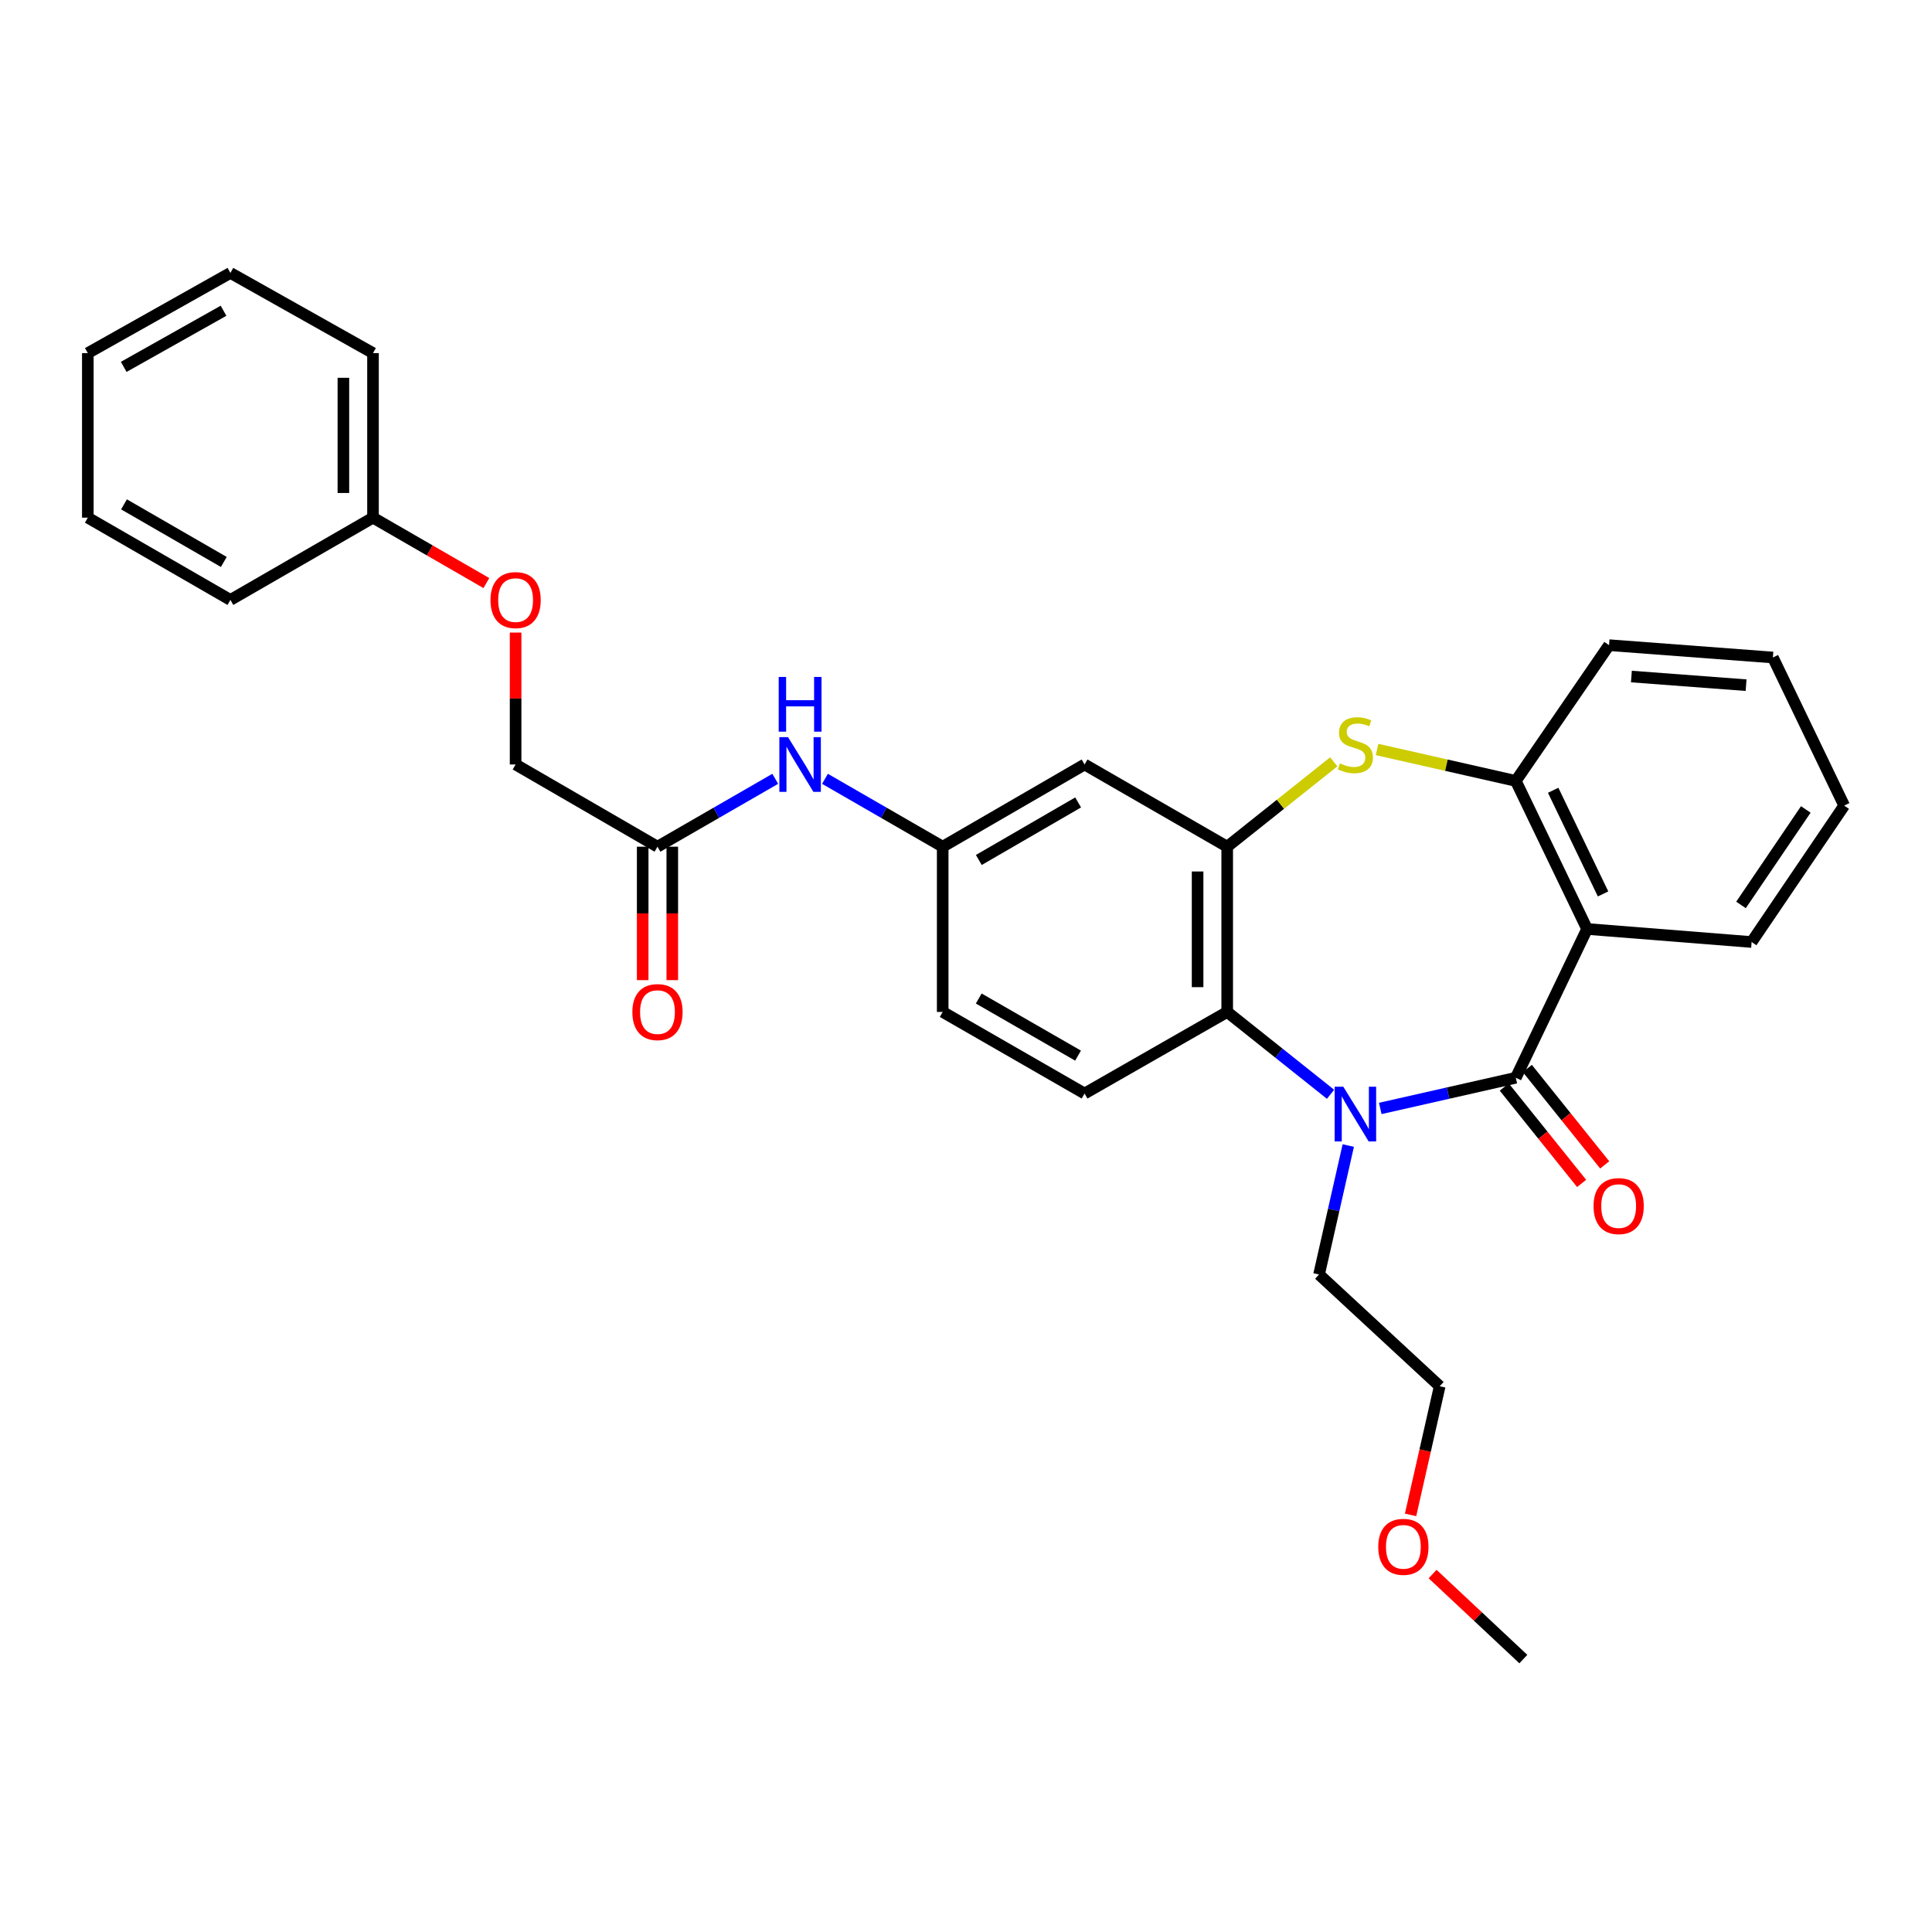<?xml version='1.0' encoding='iso-8859-1'?>
<svg version='1.1' baseProfile='full'
              xmlns='http://www.w3.org/2000/svg'
                      xmlns:rdkit='http://www.rdkit.org/xml'
                      xmlns:xlink='http://www.w3.org/1999/xlink'
                  xml:space='preserve'
width='1000px' height='1000px' viewBox='0 0 1000 1000'>
<!-- END OF HEADER -->
<rect style='opacity:1.0;fill:#FFFFFF;stroke:none' width='1000' height='1000' x='0' y='0'> </rect>
<path class='bond-0' d='M 784.575,557.843 L 749.498,565.788' style='fill:none;fill-rule:evenodd;stroke:#000000;stroke-width:6px;stroke-linecap:butt;stroke-linejoin:miter;stroke-opacity:1' />
<path class='bond-0' d='M 749.498,565.788 L 714.42,573.733' style='fill:none;fill-rule:evenodd;stroke:#0000FF;stroke-width:6px;stroke-linecap:butt;stroke-linejoin:miter;stroke-opacity:1' />
<path class='bond-1' d='M 784.575,557.843 L 821.477,480.838' style='fill:none;fill-rule:evenodd;stroke:#000000;stroke-width:6px;stroke-linecap:butt;stroke-linejoin:miter;stroke-opacity:1' />
<path class='bond-9' d='M 778.6,562.638 L 798.62,587.588' style='fill:none;fill-rule:evenodd;stroke:#000000;stroke-width:6px;stroke-linecap:butt;stroke-linejoin:miter;stroke-opacity:1' />
<path class='bond-9' d='M 798.62,587.588 L 818.64,612.538' style='fill:none;fill-rule:evenodd;stroke:#FF0000;stroke-width:6px;stroke-linecap:butt;stroke-linejoin:miter;stroke-opacity:1' />
<path class='bond-9' d='M 790.551,553.048 L 810.571,577.998' style='fill:none;fill-rule:evenodd;stroke:#000000;stroke-width:6px;stroke-linecap:butt;stroke-linejoin:miter;stroke-opacity:1' />
<path class='bond-9' d='M 810.571,577.998 L 830.591,602.948' style='fill:none;fill-rule:evenodd;stroke:#FF0000;stroke-width:6px;stroke-linecap:butt;stroke-linejoin:miter;stroke-opacity:1' />
<path class='bond-4' d='M 688.691,566.4 L 661.944,545.088' style='fill:none;fill-rule:evenodd;stroke:#0000FF;stroke-width:6px;stroke-linecap:butt;stroke-linejoin:miter;stroke-opacity:1' />
<path class='bond-4' d='M 661.944,545.088 L 635.197,523.776' style='fill:none;fill-rule:evenodd;stroke:#000000;stroke-width:6px;stroke-linecap:butt;stroke-linejoin:miter;stroke-opacity:1' />
<path class='bond-14' d='M 697.861,592.936 L 690.3,626.307' style='fill:none;fill-rule:evenodd;stroke:#0000FF;stroke-width:6px;stroke-linecap:butt;stroke-linejoin:miter;stroke-opacity:1' />
<path class='bond-14' d='M 690.3,626.307 L 682.739,659.679' style='fill:none;fill-rule:evenodd;stroke:#000000;stroke-width:6px;stroke-linecap:butt;stroke-linejoin:miter;stroke-opacity:1' />
<path class='bond-5' d='M 821.477,480.838 L 784.575,404.2' style='fill:none;fill-rule:evenodd;stroke:#000000;stroke-width:6px;stroke-linecap:butt;stroke-linejoin:miter;stroke-opacity:1' />
<path class='bond-5' d='M 829.747,462.695 L 803.916,409.048' style='fill:none;fill-rule:evenodd;stroke:#000000;stroke-width:6px;stroke-linecap:butt;stroke-linejoin:miter;stroke-opacity:1' />
<path class='bond-17' d='M 821.477,480.838 L 906.637,487.589' style='fill:none;fill-rule:evenodd;stroke:#000000;stroke-width:6px;stroke-linecap:butt;stroke-linejoin:miter;stroke-opacity:1' />
<path class='bond-2' d='M 635.197,438.25 L 635.197,523.776' style='fill:none;fill-rule:evenodd;stroke:#000000;stroke-width:6px;stroke-linecap:butt;stroke-linejoin:miter;stroke-opacity:1' />
<path class='bond-2' d='M 619.874,451.079 L 619.874,510.947' style='fill:none;fill-rule:evenodd;stroke:#000000;stroke-width:6px;stroke-linecap:butt;stroke-linejoin:miter;stroke-opacity:1' />
<path class='bond-6' d='M 635.197,438.25 L 561.376,395.696' style='fill:none;fill-rule:evenodd;stroke:#000000;stroke-width:6px;stroke-linecap:butt;stroke-linejoin:miter;stroke-opacity:1' />
<path class='bond-30' d='M 635.197,438.25 L 662.774,416.284' style='fill:none;fill-rule:evenodd;stroke:#000000;stroke-width:6px;stroke-linecap:butt;stroke-linejoin:miter;stroke-opacity:1' />
<path class='bond-30' d='M 662.774,416.284 L 690.351,394.317' style='fill:none;fill-rule:evenodd;stroke:#CCCC00;stroke-width:6px;stroke-linecap:butt;stroke-linejoin:miter;stroke-opacity:1' />
<path class='bond-3' d='M 712.76,387.934 L 748.668,396.067' style='fill:none;fill-rule:evenodd;stroke:#CCCC00;stroke-width:6px;stroke-linecap:butt;stroke-linejoin:miter;stroke-opacity:1' />
<path class='bond-3' d='M 748.668,396.067 L 784.575,404.2' style='fill:none;fill-rule:evenodd;stroke:#000000;stroke-width:6px;stroke-linecap:butt;stroke-linejoin:miter;stroke-opacity:1' />
<path class='bond-7' d='M 635.197,523.776 L 561.376,566.006' style='fill:none;fill-rule:evenodd;stroke:#000000;stroke-width:6px;stroke-linecap:butt;stroke-linejoin:miter;stroke-opacity:1' />
<path class='bond-19' d='M 784.575,404.2 L 832.841,333.937' style='fill:none;fill-rule:evenodd;stroke:#000000;stroke-width:6px;stroke-linecap:butt;stroke-linejoin:miter;stroke-opacity:1' />
<path class='bond-32' d='M 561.376,395.696 L 487.938,438.25' style='fill:none;fill-rule:evenodd;stroke:#000000;stroke-width:6px;stroke-linecap:butt;stroke-linejoin:miter;stroke-opacity:1' />
<path class='bond-32' d='M 558.042,415.336 L 506.636,445.124' style='fill:none;fill-rule:evenodd;stroke:#000000;stroke-width:6px;stroke-linecap:butt;stroke-linejoin:miter;stroke-opacity:1' />
<path class='bond-15' d='M 561.376,566.006 L 487.938,523.776' style='fill:none;fill-rule:evenodd;stroke:#000000;stroke-width:6px;stroke-linecap:butt;stroke-linejoin:miter;stroke-opacity:1' />
<path class='bond-15' d='M 557.998,546.389 L 506.592,516.827' style='fill:none;fill-rule:evenodd;stroke:#000000;stroke-width:6px;stroke-linecap:butt;stroke-linejoin:miter;stroke-opacity:1' />
<path class='bond-8' d='M 340.313,438.25 L 370.788,420.682' style='fill:none;fill-rule:evenodd;stroke:#000000;stroke-width:6px;stroke-linecap:butt;stroke-linejoin:miter;stroke-opacity:1' />
<path class='bond-8' d='M 370.788,420.682 L 401.264,403.115' style='fill:none;fill-rule:evenodd;stroke:#0000FF;stroke-width:6px;stroke-linecap:butt;stroke-linejoin:miter;stroke-opacity:1' />
<path class='bond-12' d='M 332.651,438.25 L 332.651,472.784' style='fill:none;fill-rule:evenodd;stroke:#000000;stroke-width:6px;stroke-linecap:butt;stroke-linejoin:miter;stroke-opacity:1' />
<path class='bond-12' d='M 332.651,472.784 L 332.651,507.317' style='fill:none;fill-rule:evenodd;stroke:#FF0000;stroke-width:6px;stroke-linecap:butt;stroke-linejoin:miter;stroke-opacity:1' />
<path class='bond-12' d='M 347.974,438.25 L 347.974,472.784' style='fill:none;fill-rule:evenodd;stroke:#000000;stroke-width:6px;stroke-linecap:butt;stroke-linejoin:miter;stroke-opacity:1' />
<path class='bond-12' d='M 347.974,472.784 L 347.974,507.317' style='fill:none;fill-rule:evenodd;stroke:#FF0000;stroke-width:6px;stroke-linecap:butt;stroke-linejoin:miter;stroke-opacity:1' />
<path class='bond-16' d='M 340.313,438.25 L 266.875,395.696' style='fill:none;fill-rule:evenodd;stroke:#000000;stroke-width:6px;stroke-linecap:butt;stroke-linejoin:miter;stroke-opacity:1' />
<path class='bond-10' d='M 427.004,403.116 L 457.471,420.683' style='fill:none;fill-rule:evenodd;stroke:#0000FF;stroke-width:6px;stroke-linecap:butt;stroke-linejoin:miter;stroke-opacity:1' />
<path class='bond-10' d='M 457.471,420.683 L 487.938,438.25' style='fill:none;fill-rule:evenodd;stroke:#000000;stroke-width:6px;stroke-linecap:butt;stroke-linejoin:miter;stroke-opacity:1' />
<path class='bond-11' d='M 487.938,438.25 L 487.938,523.776' style='fill:none;fill-rule:evenodd;stroke:#000000;stroke-width:6px;stroke-linecap:butt;stroke-linejoin:miter;stroke-opacity:1' />
<path class='bond-13' d='M 266.875,327.417 L 266.875,361.556' style='fill:none;fill-rule:evenodd;stroke:#FF0000;stroke-width:6px;stroke-linecap:butt;stroke-linejoin:miter;stroke-opacity:1' />
<path class='bond-13' d='M 266.875,361.556 L 266.875,395.696' style='fill:none;fill-rule:evenodd;stroke:#000000;stroke-width:6px;stroke-linecap:butt;stroke-linejoin:miter;stroke-opacity:1' />
<path class='bond-18' d='M 251.744,301.797 L 222.403,284.868' style='fill:none;fill-rule:evenodd;stroke:#FF0000;stroke-width:6px;stroke-linecap:butt;stroke-linejoin:miter;stroke-opacity:1' />
<path class='bond-18' d='M 222.403,284.868 L 193.062,267.939' style='fill:none;fill-rule:evenodd;stroke:#000000;stroke-width:6px;stroke-linecap:butt;stroke-linejoin:miter;stroke-opacity:1' />
<path class='bond-21' d='M 682.739,659.679 L 745.187,717.513' style='fill:none;fill-rule:evenodd;stroke:#000000;stroke-width:6px;stroke-linecap:butt;stroke-linejoin:miter;stroke-opacity:1' />
<path class='bond-25' d='M 906.637,487.589 L 954.545,416.977' style='fill:none;fill-rule:evenodd;stroke:#000000;stroke-width:6px;stroke-linecap:butt;stroke-linejoin:miter;stroke-opacity:1' />
<path class='bond-25' d='M 901.143,468.394 L 934.68,418.966' style='fill:none;fill-rule:evenodd;stroke:#000000;stroke-width:6px;stroke-linecap:butt;stroke-linejoin:miter;stroke-opacity:1' />
<path class='bond-22' d='M 193.062,267.939 L 193.062,182.771' style='fill:none;fill-rule:evenodd;stroke:#000000;stroke-width:6px;stroke-linecap:butt;stroke-linejoin:miter;stroke-opacity:1' />
<path class='bond-22' d='M 177.74,255.164 L 177.74,195.546' style='fill:none;fill-rule:evenodd;stroke:#000000;stroke-width:6px;stroke-linecap:butt;stroke-linejoin:miter;stroke-opacity:1' />
<path class='bond-23' d='M 193.062,267.939 L 119.258,310.527' style='fill:none;fill-rule:evenodd;stroke:#000000;stroke-width:6px;stroke-linecap:butt;stroke-linejoin:miter;stroke-opacity:1' />
<path class='bond-31' d='M 832.841,333.937 L 917.643,340.321' style='fill:none;fill-rule:evenodd;stroke:#000000;stroke-width:6px;stroke-linecap:butt;stroke-linejoin:miter;stroke-opacity:1' />
<path class='bond-31' d='M 844.411,350.174 L 903.773,354.643' style='fill:none;fill-rule:evenodd;stroke:#000000;stroke-width:6px;stroke-linecap:butt;stroke-linejoin:miter;stroke-opacity:1' />
<path class='bond-20' d='M 730.108,784.105 L 737.648,750.809' style='fill:none;fill-rule:evenodd;stroke:#FF0000;stroke-width:6px;stroke-linecap:butt;stroke-linejoin:miter;stroke-opacity:1' />
<path class='bond-20' d='M 737.648,750.809 L 745.187,717.513' style='fill:none;fill-rule:evenodd;stroke:#000000;stroke-width:6px;stroke-linecap:butt;stroke-linejoin:miter;stroke-opacity:1' />
<path class='bond-24' d='M 741.511,814.727 L 764.996,836.732' style='fill:none;fill-rule:evenodd;stroke:#FF0000;stroke-width:6px;stroke-linecap:butt;stroke-linejoin:miter;stroke-opacity:1' />
<path class='bond-24' d='M 764.996,836.732 L 788.482,858.737' style='fill:none;fill-rule:evenodd;stroke:#000000;stroke-width:6px;stroke-linecap:butt;stroke-linejoin:miter;stroke-opacity:1' />
<path class='bond-27' d='M 193.062,182.771 L 119.258,141.263' style='fill:none;fill-rule:evenodd;stroke:#000000;stroke-width:6px;stroke-linecap:butt;stroke-linejoin:miter;stroke-opacity:1' />
<path class='bond-28' d='M 119.258,310.527 L 45.455,267.939' style='fill:none;fill-rule:evenodd;stroke:#000000;stroke-width:6px;stroke-linecap:butt;stroke-linejoin:miter;stroke-opacity:1' />
<path class='bond-28' d='M 115.846,290.868 L 64.183,261.056' style='fill:none;fill-rule:evenodd;stroke:#000000;stroke-width:6px;stroke-linecap:butt;stroke-linejoin:miter;stroke-opacity:1' />
<path class='bond-26' d='M 954.545,416.977 L 917.643,340.321' style='fill:none;fill-rule:evenodd;stroke:#000000;stroke-width:6px;stroke-linecap:butt;stroke-linejoin:miter;stroke-opacity:1' />
<path class='bond-33' d='M 119.258,141.263 L 45.455,182.771' style='fill:none;fill-rule:evenodd;stroke:#000000;stroke-width:6px;stroke-linecap:butt;stroke-linejoin:miter;stroke-opacity:1' />
<path class='bond-33' d='M 115.699,160.845 L 64.036,189.9' style='fill:none;fill-rule:evenodd;stroke:#000000;stroke-width:6px;stroke-linecap:butt;stroke-linejoin:miter;stroke-opacity:1' />
<path class='bond-29' d='M 45.455,267.939 L 45.455,182.771' style='fill:none;fill-rule:evenodd;stroke:#000000;stroke-width:6px;stroke-linecap:butt;stroke-linejoin:miter;stroke-opacity:1' />
<path  class='atom-1' d='M 695.292 562.487
L 704.572 577.487
Q 705.492 578.967, 706.972 581.647
Q 708.452 584.327, 708.532 584.487
L 708.532 562.487
L 712.292 562.487
L 712.292 590.807
L 708.412 590.807
L 698.452 574.407
Q 697.292 572.487, 696.052 570.287
Q 694.852 568.087, 694.492 567.407
L 694.492 590.807
L 690.812 590.807
L 690.812 562.487
L 695.292 562.487
' fill='#0000FF'/>
<path  class='atom-4' d='M 693.552 395.115
Q 693.872 395.235, 695.192 395.795
Q 696.512 396.355, 697.952 396.715
Q 699.432 397.035, 700.872 397.035
Q 703.552 397.035, 705.112 395.755
Q 706.672 394.435, 706.672 392.155
Q 706.672 390.595, 705.872 389.635
Q 705.112 388.675, 703.912 388.155
Q 702.712 387.635, 700.712 387.035
Q 698.192 386.275, 696.672 385.555
Q 695.192 384.835, 694.112 383.315
Q 693.072 381.795, 693.072 379.235
Q 693.072 375.675, 695.472 373.475
Q 697.912 371.275, 702.712 371.275
Q 705.992 371.275, 709.712 372.835
L 708.792 375.915
Q 705.392 374.515, 702.832 374.515
Q 700.072 374.515, 698.552 375.675
Q 697.032 376.795, 697.072 378.755
Q 697.072 380.275, 697.832 381.195
Q 698.632 382.115, 699.752 382.635
Q 700.912 383.155, 702.832 383.755
Q 705.392 384.555, 706.912 385.355
Q 708.432 386.155, 709.512 387.795
Q 710.632 389.395, 710.632 392.155
Q 710.632 396.075, 707.992 398.195
Q 705.392 400.275, 701.032 400.275
Q 698.512 400.275, 696.592 399.715
Q 694.712 399.195, 692.472 398.275
L 693.552 395.115
' fill='#CCCC00'/>
<path  class='atom-10' d='M 824.813 624.27
Q 824.813 617.47, 828.173 613.67
Q 831.533 609.87, 837.813 609.87
Q 844.093 609.87, 847.453 613.67
Q 850.813 617.47, 850.813 624.27
Q 850.813 631.15, 847.413 635.07
Q 844.013 638.95, 837.813 638.95
Q 831.573 638.95, 828.173 635.07
Q 824.813 631.19, 824.813 624.27
M 837.813 635.75
Q 842.133 635.75, 844.453 632.87
Q 846.813 629.95, 846.813 624.27
Q 846.813 618.71, 844.453 615.91
Q 842.133 613.07, 837.813 613.07
Q 833.493 613.07, 831.133 615.87
Q 828.813 618.67, 828.813 624.27
Q 828.813 629.99, 831.133 632.87
Q 833.493 635.75, 837.813 635.75
' fill='#FF0000'/>
<path  class='atom-11' d='M 407.874 381.536
L 417.154 396.536
Q 418.074 398.016, 419.554 400.696
Q 421.034 403.376, 421.114 403.536
L 421.114 381.536
L 424.874 381.536
L 424.874 409.856
L 420.994 409.856
L 411.034 393.456
Q 409.874 391.536, 408.634 389.336
Q 407.434 387.136, 407.074 386.456
L 407.074 409.856
L 403.394 409.856
L 403.394 381.536
L 407.874 381.536
' fill='#0000FF'/>
<path  class='atom-11' d='M 403.054 350.384
L 406.894 350.384
L 406.894 362.424
L 421.374 362.424
L 421.374 350.384
L 425.214 350.384
L 425.214 378.704
L 421.374 378.704
L 421.374 365.624
L 406.894 365.624
L 406.894 378.704
L 403.054 378.704
L 403.054 350.384
' fill='#0000FF'/>
<path  class='atom-13' d='M 327.313 523.856
Q 327.313 517.056, 330.673 513.256
Q 334.033 509.456, 340.313 509.456
Q 346.593 509.456, 349.953 513.256
Q 353.313 517.056, 353.313 523.856
Q 353.313 530.736, 349.913 534.656
Q 346.513 538.536, 340.313 538.536
Q 334.073 538.536, 330.673 534.656
Q 327.313 530.776, 327.313 523.856
M 340.313 535.336
Q 344.633 535.336, 346.953 532.456
Q 349.313 529.536, 349.313 523.856
Q 349.313 518.296, 346.953 515.496
Q 344.633 512.656, 340.313 512.656
Q 335.993 512.656, 333.633 515.456
Q 331.313 518.256, 331.313 523.856
Q 331.313 529.576, 333.633 532.456
Q 335.993 535.336, 340.313 535.336
' fill='#FF0000'/>
<path  class='atom-14' d='M 253.875 310.607
Q 253.875 303.807, 257.235 300.007
Q 260.595 296.207, 266.875 296.207
Q 273.155 296.207, 276.515 300.007
Q 279.875 303.807, 279.875 310.607
Q 279.875 317.487, 276.475 321.407
Q 273.075 325.287, 266.875 325.287
Q 260.635 325.287, 257.235 321.407
Q 253.875 317.527, 253.875 310.607
M 266.875 322.087
Q 271.195 322.087, 273.515 319.207
Q 275.875 316.287, 275.875 310.607
Q 275.875 305.047, 273.515 302.247
Q 271.195 299.407, 266.875 299.407
Q 262.555 299.407, 260.195 302.207
Q 257.875 305.007, 257.875 310.607
Q 257.875 316.327, 260.195 319.207
Q 262.555 322.087, 266.875 322.087
' fill='#FF0000'/>
<path  class='atom-21' d='M 713.383 800.633
Q 713.383 793.833, 716.743 790.033
Q 720.103 786.233, 726.383 786.233
Q 732.663 786.233, 736.023 790.033
Q 739.383 793.833, 739.383 800.633
Q 739.383 807.513, 735.983 811.433
Q 732.583 815.313, 726.383 815.313
Q 720.143 815.313, 716.743 811.433
Q 713.383 807.553, 713.383 800.633
M 726.383 812.113
Q 730.703 812.113, 733.023 809.233
Q 735.383 806.313, 735.383 800.633
Q 735.383 795.073, 733.023 792.273
Q 730.703 789.433, 726.383 789.433
Q 722.063 789.433, 719.703 792.233
Q 717.383 795.033, 717.383 800.633
Q 717.383 806.353, 719.703 809.233
Q 722.063 812.113, 726.383 812.113
' fill='#FF0000'/>
</svg>
